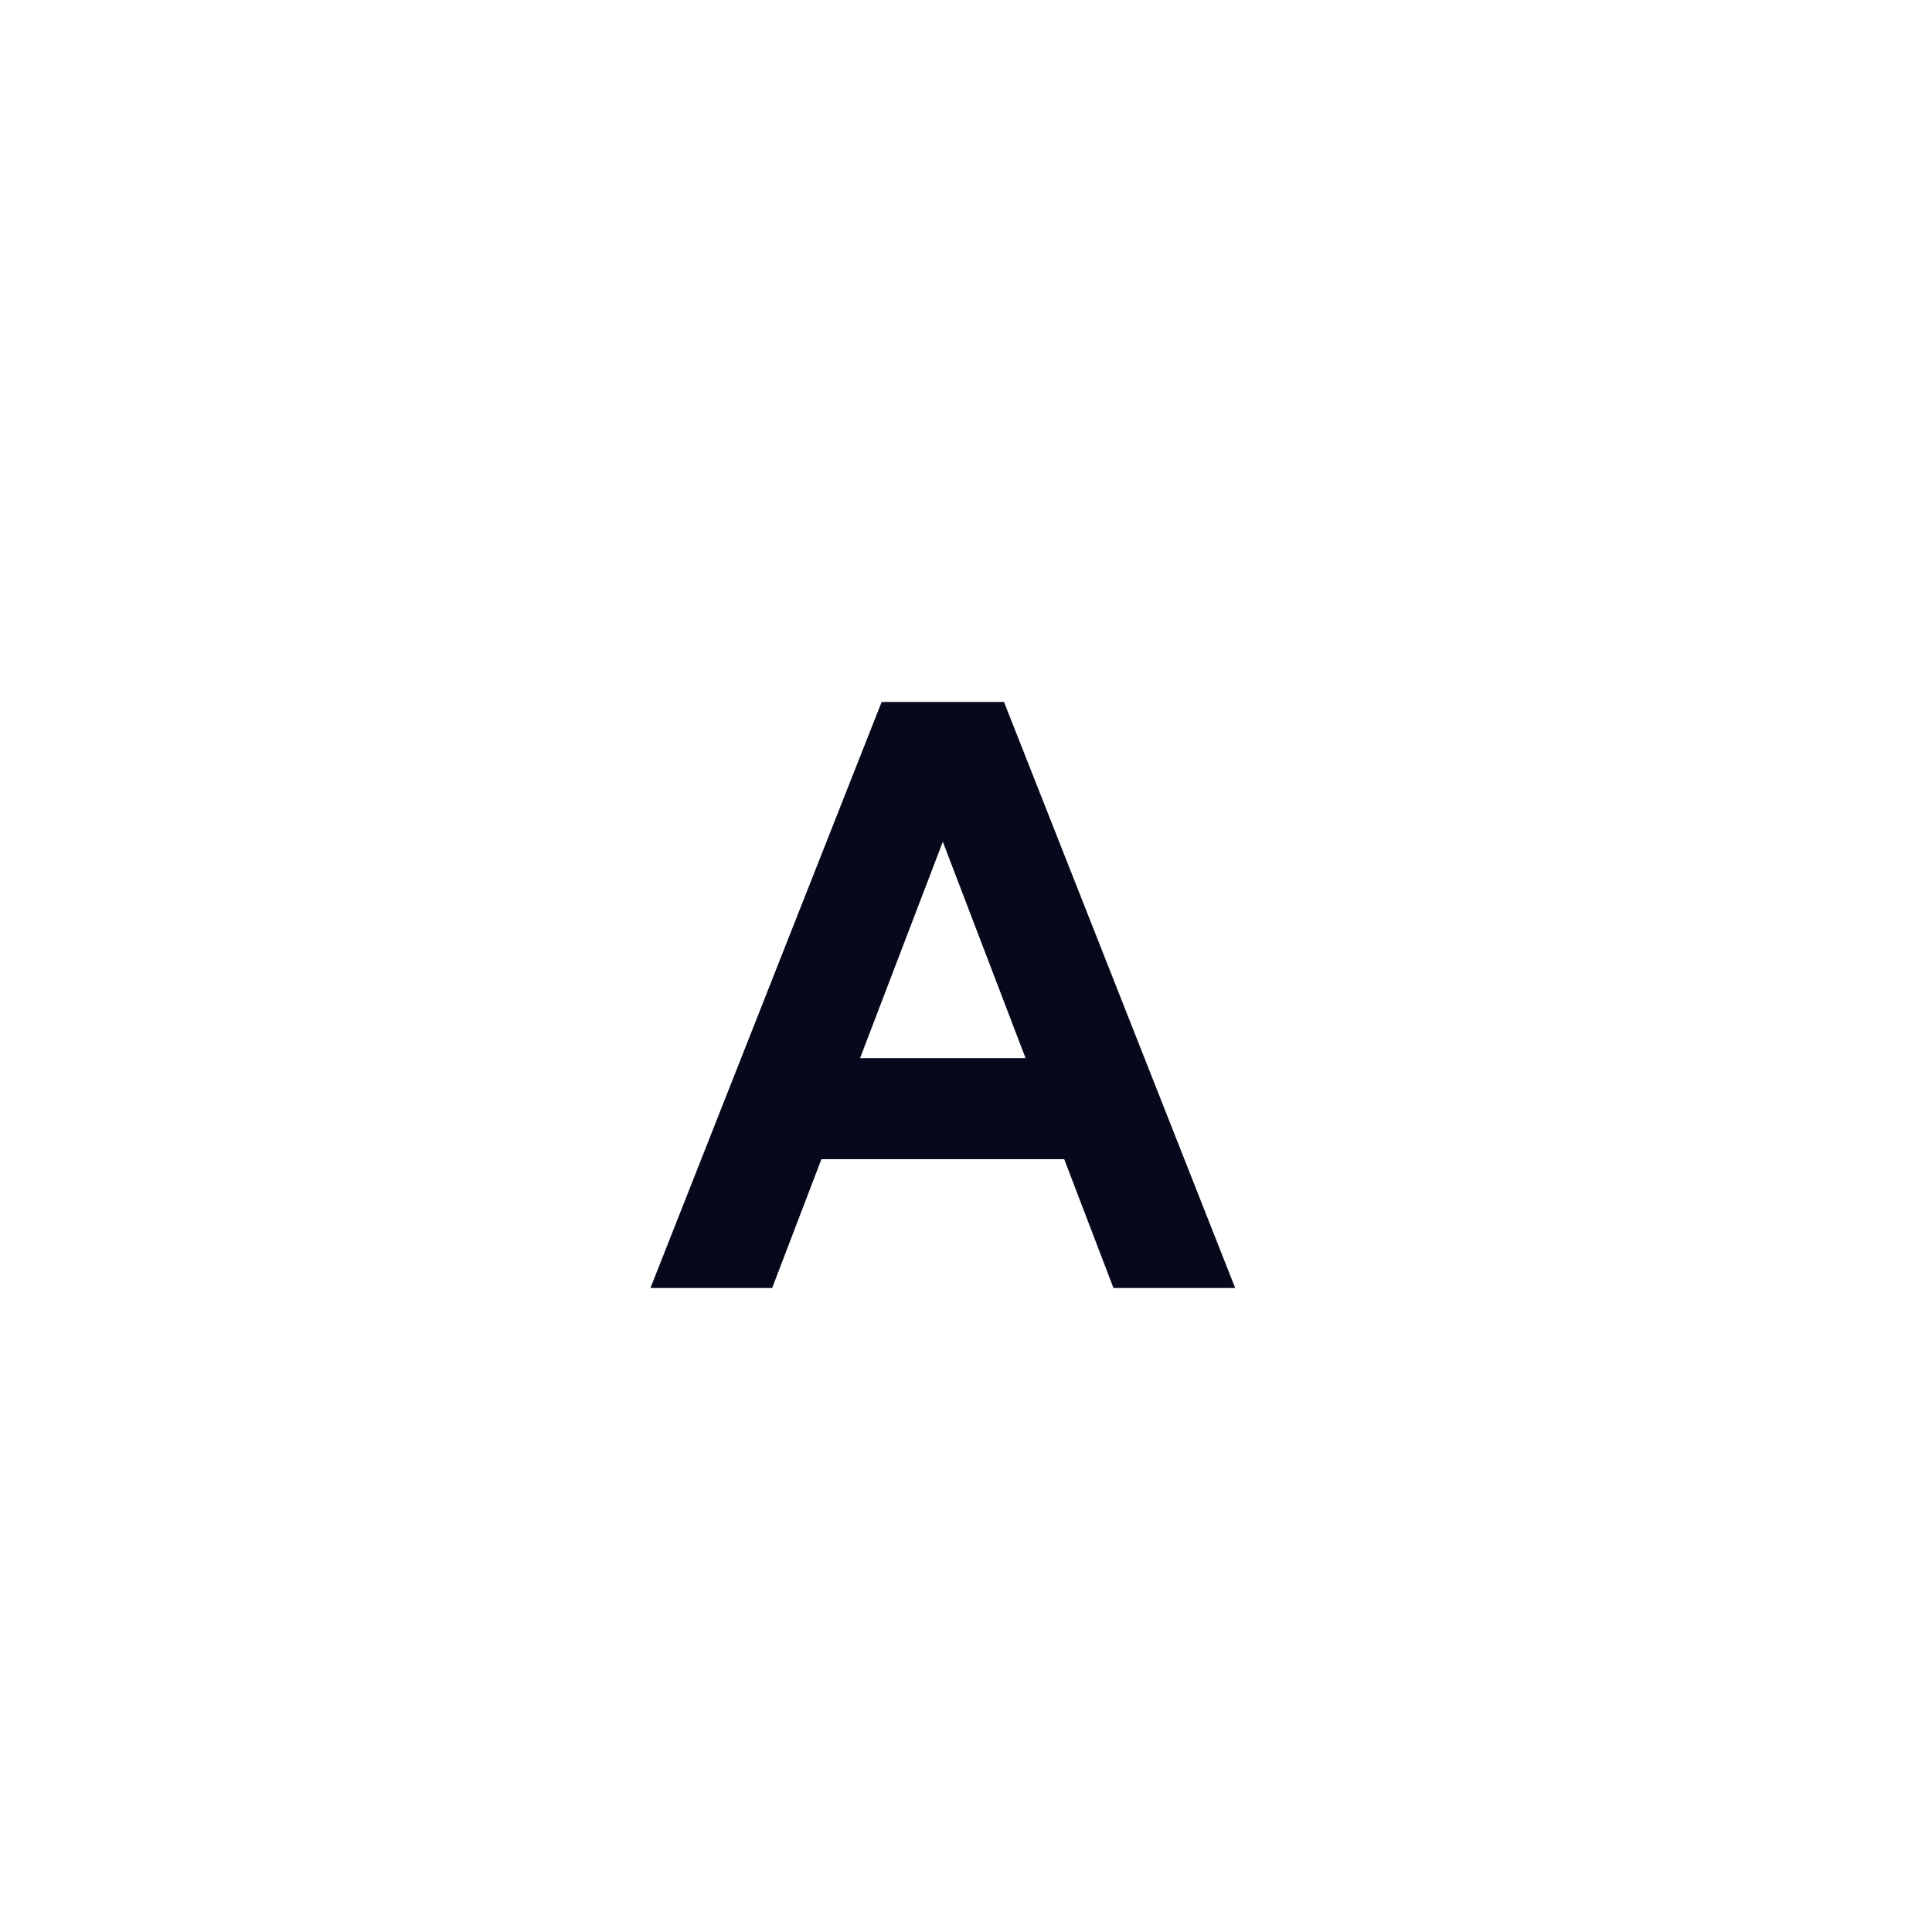 <?xml version="1.0" encoding="UTF-8"?><svg id="a" xmlns="http://www.w3.org/2000/svg" width="10.58mm" height="10.58mm" viewBox="0 0 30 30"><g id="b"><g id="c"><circle id="d" cx="15" cy="15" r="15" style="fill:rgba(245,248,253,0);"/></g><g id="e" style="isolation:isolate;"><g style="isolation:isolate;"><path d="m10.1,20l3.59-9.1h1.78l-3.48,9.1h-1.88Zm1.69-2v-1.57h5.71v1.57h-5.71Zm5.5,2l-3.48-9.1h1.78l3.59,9.1h-1.89Z" style="fill:#06091c;"/></g></g></g></svg>